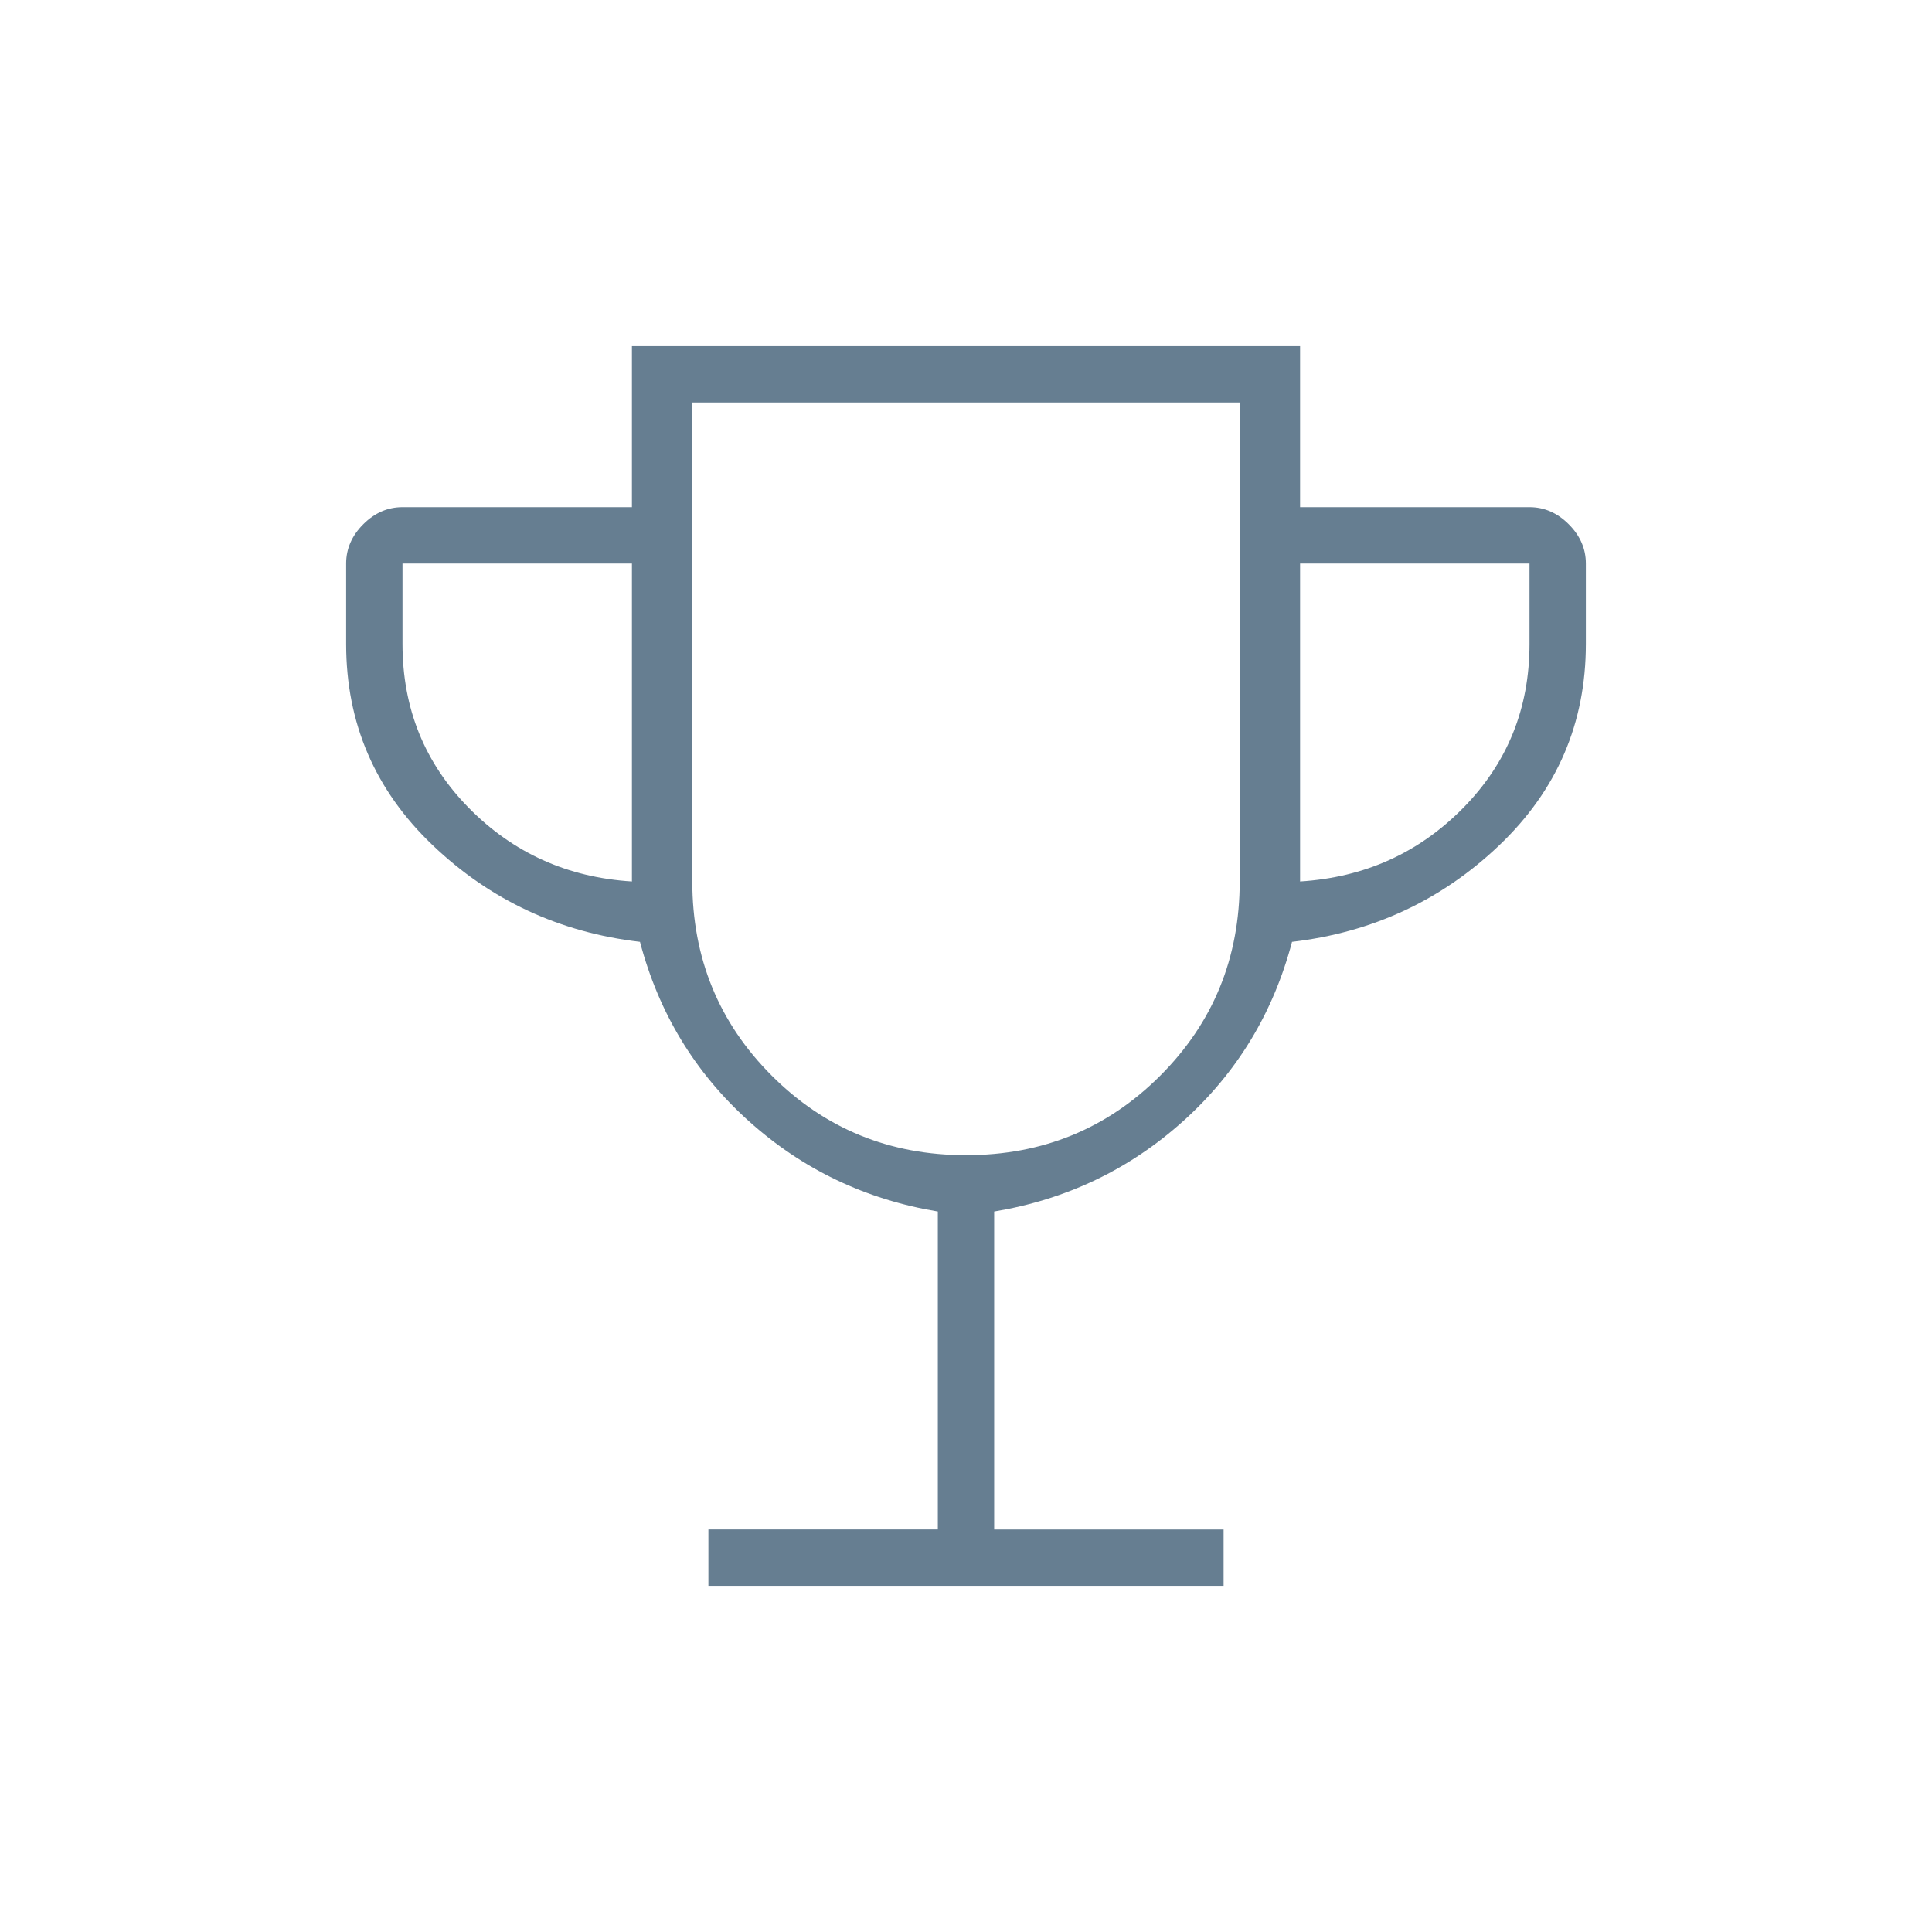 <svg fill="#667E91" width="24px" viewBox="0 -960 960 960" height="24px" xmlns="http://www.w3.org/2000/svg"><path d="M352-172v-28h114v-158q-54-9-94-45t-54-89q-60-7-103-48t-43-100v-40q0-11 8.5-19.5T200-708h114v-80h332v80h114q11 0 19.5 8.5T788-680v40q0 59-43 100t-103 48q-14 53-54 89t-94 45v158h114v28H352Zm-38-350v-158H200v40q0 48 33 81.5t81 36.5Zm166 136q57 0 96.5-39.5T616-522v-238H344v238q0 57 39.5 96.5T480-386Zm166-136q48-3 81-36.5t33-81.5v-40H646v158Zm-166-51Z"></path></svg>